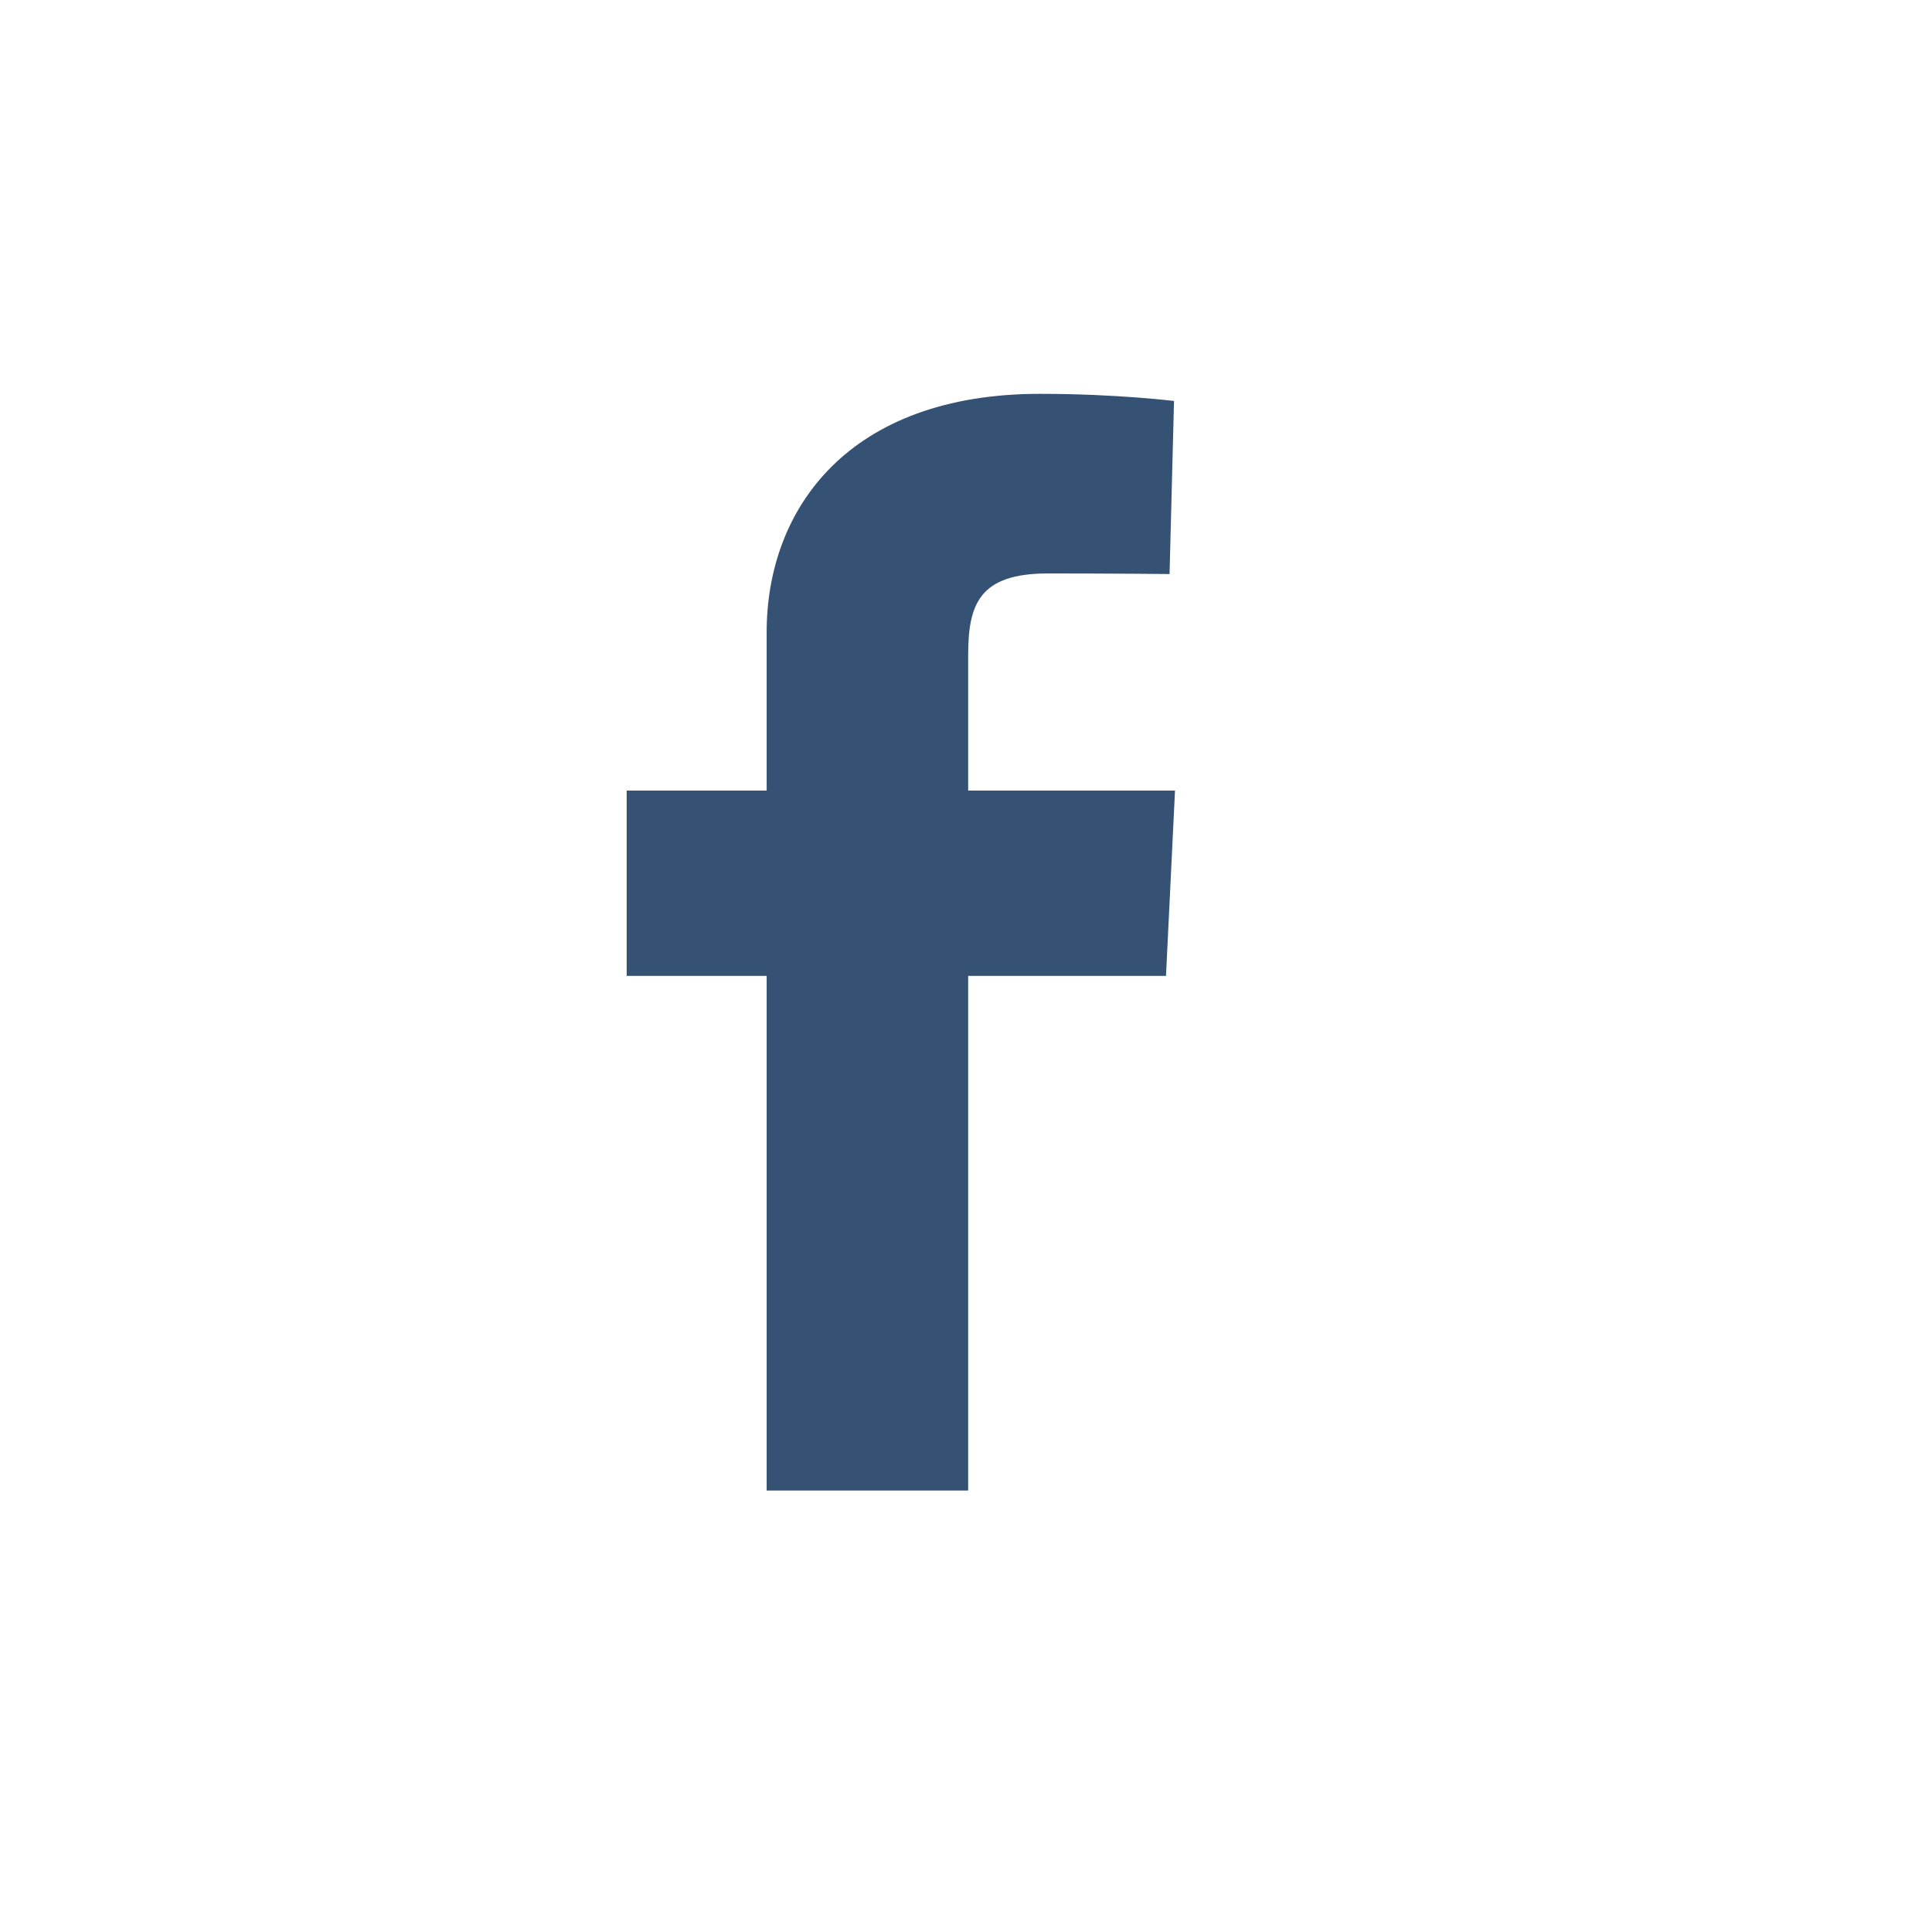 <svg width="33" height="33" viewBox="0 0 33 33" fill="none" xmlns="http://www.w3.org/2000/svg">
<g clip-path="url(#clip0_22_181)">
<path d="M13.095 25.459V16.669H10.704V13.504H13.095V10.801C13.095 8.677 14.507 6.727 17.762 6.727C19.079 6.727 20.053 6.849 20.053 6.849L19.977 9.805C19.977 9.805 18.983 9.795 17.899 9.795C16.725 9.795 16.537 10.321 16.537 11.194V13.504H20.07L19.916 16.669H16.537V25.459H13.095Z" fill="#355275"/>
</g>
<defs>
<clipPath id="clip0_22_181">
<rect width="9.366" height="18.732" fill="white" transform="translate(10.704 6.727)"/>
</clipPath>
</defs>
</svg>
